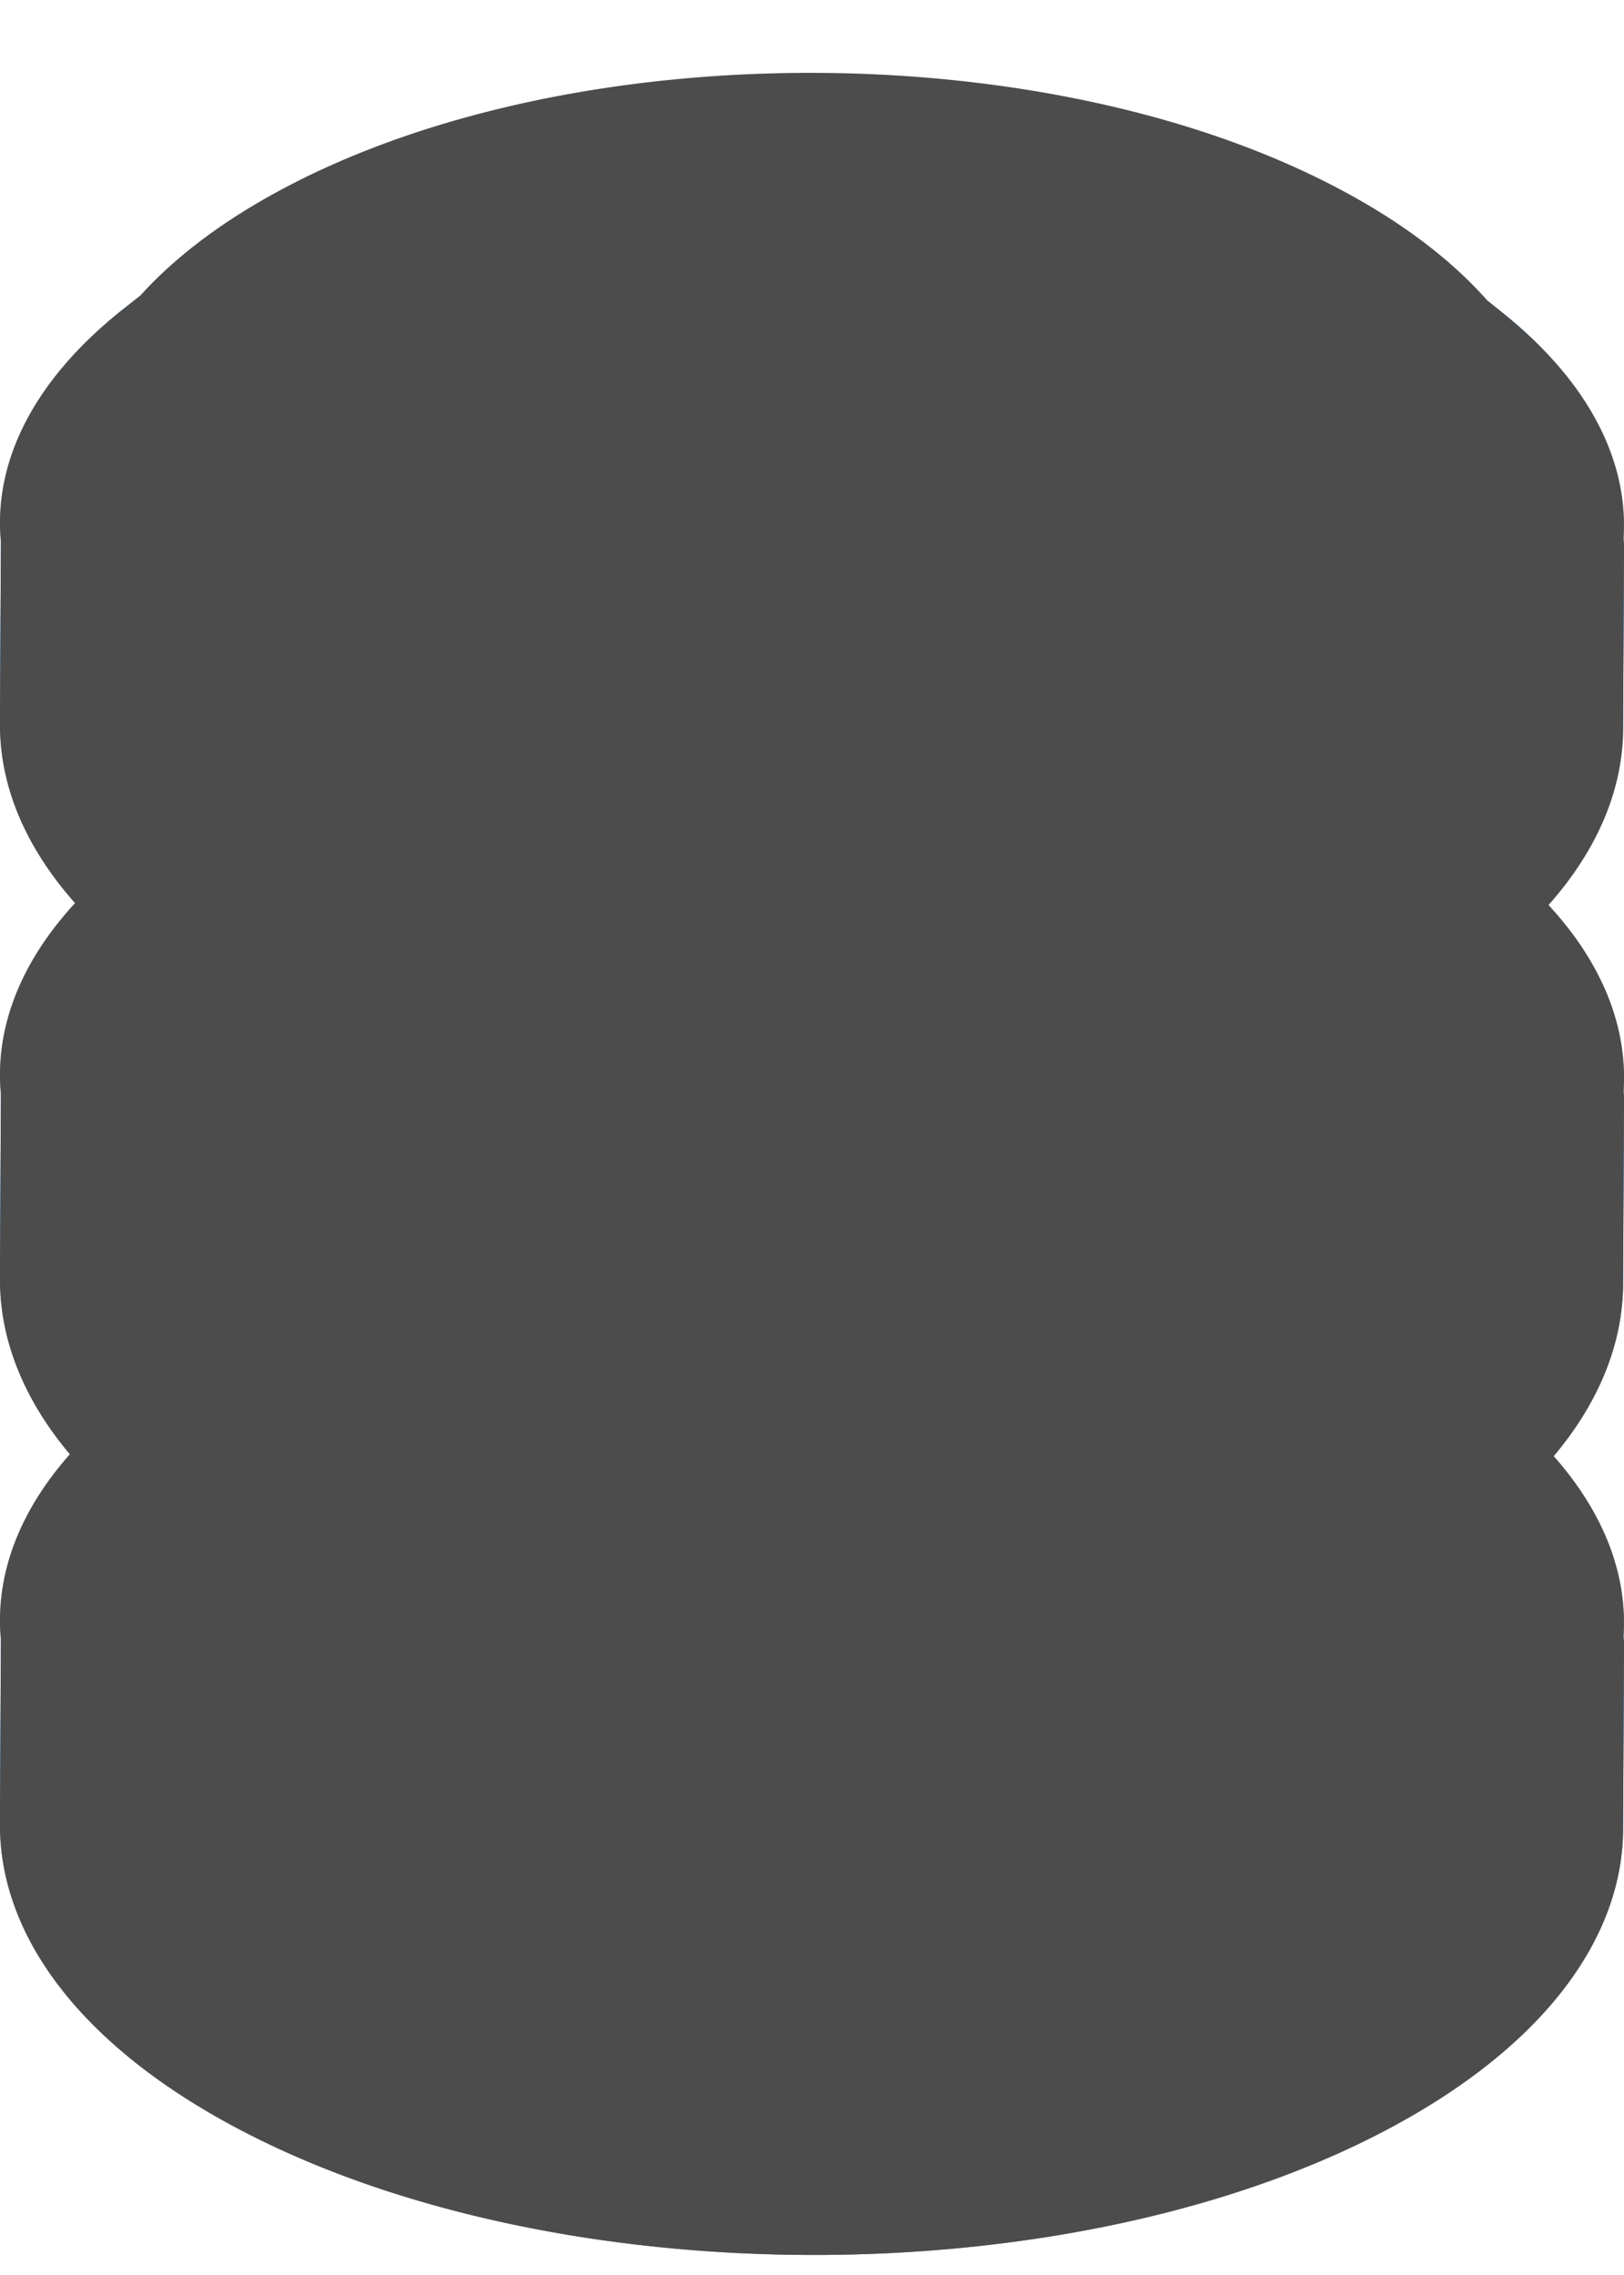 <svg xmlns="http://www.w3.org/2000/svg" width="20" height="28" viewBox="0 0 20 28">
    <g fill="none" fill-rule="nonzero" opacity=".7">
        <path fill="#0F65B0" d="M19.997 20.421c.042-1.009-.462-2.023-1.512-2.91l-.699-.59.012.01a7.27 7.27 0 0 0-1.329-.88c-3.59-1.889-9.397-1.889-12.965 0a7.22 7.22 0 0 0-1.27.84l.012-.01c-.01.01-.025.02-.036.03l-.07.058-.07.059c-.021.017-.05.04-.07.058l-.07.059-.387.323c-1.066.89-1.575 1.913-1.529 2.93a2.813 2.813 0 0 1-.003-.136L0 22.457c-.004 1.357.98 2.717 2.95 3.753 3.916 2.058 10.244 2.058 14.134 0 1.933-1.023 2.9-2.361 2.905-3.701L20 20.315l-.003.106z"/>
        <path fill="#2D86D4" d="M17.785 16.744l.7.564c2.408 1.94 1.947 4.524-1.391 6.21-3.892 1.965-10.224 1.965-14.142 0-3.384-1.698-3.86-4.307-1.42-6.252l.387-.308.07-.056.07-.056.071-.056.07-.056.036-.028C-.004 18.49.433 20.884 3.538 22.44c3.593 1.803 9.403 1.803 12.972 0 3.062-1.545 3.484-3.916 1.275-5.696z"/>
        <path fill="#CAE3F8" d="M16.47 15.875c3.591 1.887 3.61 4.948.042 6.835-3.567 1.888-9.374 1.888-12.965 0-3.592-1.887-3.61-4.948-.043-6.835 3.568-1.888 9.374-1.888 12.965 0z"/>
        <path fill="#0F79D5" d="M20 20.217l-.011 2.123c-.004 1.313-.972 2.625-2.905 3.627-3.89 2.017-10.218 2.017-14.133 0C.98 24.952-.004 23.619 0 22.288l.011-2.123c-.004 1.33.98 2.664 2.95 3.679 3.917 2.017 10.245 2.017 14.135 0 1.932-1.002 2.9-2.314 2.904-3.627z"/>
        <g>
            <path fill="#0F65B0" d="M19.997 13.708c.042-1.008-.462-2.023-1.512-2.91l-.699-.59.012.01a7.27 7.27 0 0 0-1.329-.88c-3.59-1.889-9.397-1.889-12.965 0a7.22 7.22 0 0 0-1.27.84l.012-.01c-.01.01-.025.02-.036.03l-.07.058-.07.059c-.021.017-.05.04-.07.058-.021.018-.05.041-.07.06l-.387.322c-1.066.89-1.575 1.913-1.529 2.93a2.813 2.813 0 0 1-.003-.135L0 15.744c-.004 1.357.98 2.717 2.95 3.753 3.916 2.058 10.244 2.058 14.134 0 1.933-1.023 2.9-2.36 2.905-3.701L20 13.602l-.003.106z"/>
            <path fill="#2D86D4" d="M17.785 10.03l.7.565c2.408 1.94 1.947 4.524-1.391 6.21-3.892 1.965-10.224 1.965-14.142 0-3.384-1.698-3.86-4.306-1.42-6.252l.387-.308.07-.056.07-.056.071-.056.07-.056.036-.028c-2.24 1.784-1.803 4.178 1.302 5.734 3.593 1.803 9.403 1.803 12.972 0 3.062-1.545 3.484-3.916 1.275-5.696z"/>
            <path fill="#CAE3F8" d="M16.47 9.162c3.591 1.887 3.61 4.948.042 6.835-3.567 1.888-9.374 1.888-12.965 0-3.592-1.887-3.61-4.948-.043-6.835 3.568-1.888 9.374-1.888 12.965 0z"/>
            <path fill="#0F79D5" d="M20 13.504l-.011 2.123c-.004 1.313-.972 2.625-2.905 3.627-3.89 2.017-10.218 2.017-14.133 0C.98 18.239-.004 16.906 0 15.575l.011-2.123c-.004 1.331.98 2.664 2.95 3.679 3.917 2.017 10.245 2.017 14.135 0 1.932-1.002 2.9-2.314 2.904-3.627z"/>
        </g>
        <g>
            <path fill="#0F65B0" d="M19.997 6.906c.042-.996-.462-1.998-1.512-2.873-.232-.195-.466-.389-.699-.583l.012.011a7.278 7.278 0 0 0-1.329-.87C12.88.727 7.072.727 3.504 2.59a7.229 7.229 0 0 0-1.27.83l.012-.01-.036.029-.07.058-.07.058-.07.057-.07.058-.387.319C.477 4.869-.032 5.878.014 6.883a2.742 2.742 0 0 1-.003-.134L0 8.915c-.004 1.34.98 2.682 2.95 3.705 3.916 2.032 10.244 2.032 14.134 0 1.933-1.01 2.9-2.33 2.905-3.654L20 6.801l-.003.105z"/>
            <path fill="#49A0EC" d="M17.785 3.275c.233.186.467.37.7.557 2.408 1.916 1.947 4.466-1.391 6.13-3.892 1.94-10.224 1.94-14.142 0-3.384-1.676-3.86-4.25-1.42-6.171l.387-.304.07-.056c.022-.016.05-.038.07-.055l.071-.055.07-.056.036-.027C-.004 4.999.433 7.362 3.538 8.898c3.593 1.78 9.403 1.78 12.972 0 3.062-1.525 3.484-3.865 1.275-5.623z"/>
            <path fill="#CAE3F8" d="M16.47 2.312c3.591 1.887 3.61 4.948.042 6.835-3.567 1.887-9.374 1.887-12.965 0-3.592-1.887-3.61-4.949-.043-6.835 3.568-1.888 9.374-1.888 12.965 0z"/>
            <path fill="#0F79D5" d="M20 6.704L19.989 8.8c-.004 1.296-.972 2.59-2.905 3.58-3.89 1.992-10.218 1.992-14.133 0C.98 11.378-.004 10.062 0 8.75l.011-2.096c-.004 1.314.98 2.63 2.95 3.631 3.917 1.992 10.245 1.992 14.135 0C19.028 9.295 19.996 8 20 6.704z"/>
        </g>
        <g fill="#000">
            <path d="M19.07 11.139c.667.722.975 1.508.925 2.288a2.803 2.803 0 0 1 .005.077v.098l-.011 2.194c-.002.726-.287 1.451-.855 2.126.622.703.91 1.463.86 2.218a2.803 2.803 0 0 1 .006.077v.098l-.011 2.194c-.004 1.34-.972 2.678-2.905 3.7-3.89 2.059-10.218 2.059-14.133 0C.98 25.175-.004 23.815 0 22.458v-.105-.064l.011-2.108c-.072-.777.21-1.56.85-2.282-.576-.684-.863-1.42-.861-2.154v-.105-.064l.011-2.108c-.075-.802.23-1.61.914-2.353-.619-.696-.927-1.448-.925-2.2v-.103-.062l.011-2.082c-.094-.996.413-2.004 1.522-2.876l.195-.154c.433-.479 1.025-.928 1.776-1.325 3.568-1.888 9.374-1.888 12.965 0 .789.414 1.405.884 1.849 1.387l.166.133c1.07.851 1.574 1.828 1.51 2.796a2.732 2.732 0 0 1 .006.076V6.8l-.011 2.165c-.003.743-.309 1.486-.919 2.173zM.012 20.229zm0-6.714zm0-6.8z" style="mix-blend-mode:color"/>
        </g>
    </g>
</svg>
